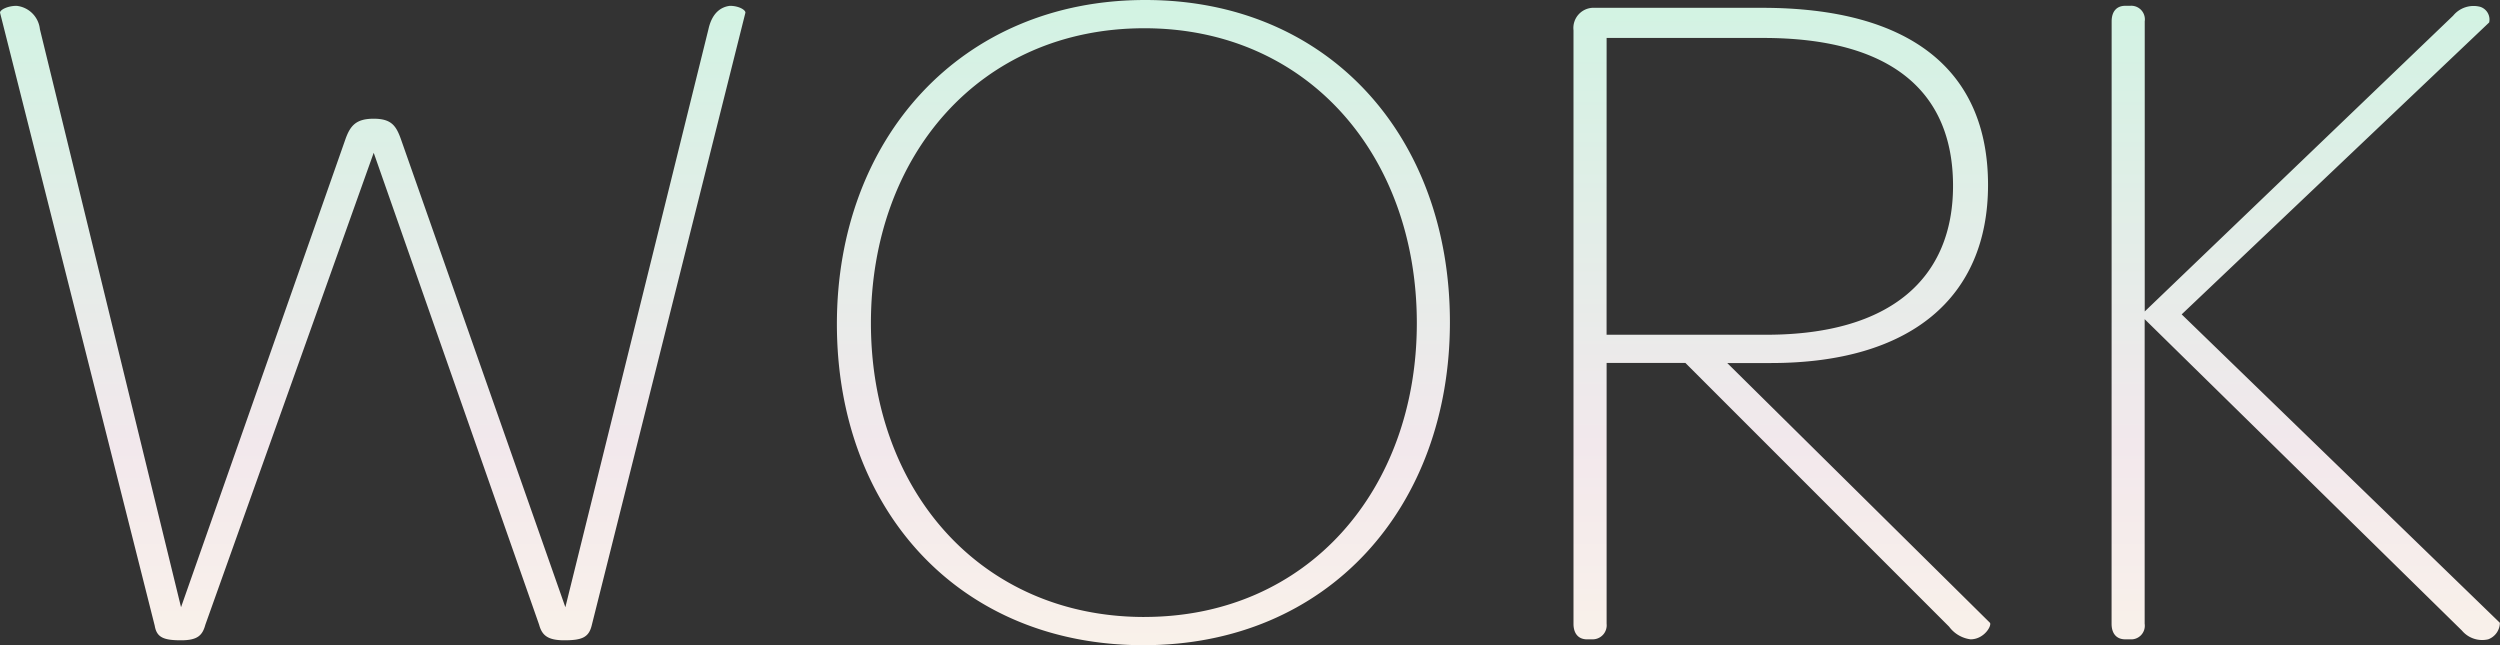 <svg xmlns="http://www.w3.org/2000/svg" xmlns:xlink="http://www.w3.org/1999/xlink" width="287.742" height="74.256" viewBox="0 0 287.742 74.256">
  <rect x="0" y="0" width="287.742" height="74.256" fill="#333333" stroke="none"/>
  <defs>
    <linearGradient id="linear-gradient" x1="0.5" x2="0.5" y2="1" gradientUnits="objectBoundingBox">
      <stop offset="0" stop-color="#d2f3e3"/>
      <stop offset="0.69" stop-color="#f2e8ec"/>
      <stop offset="1" stop-color="#f9f1ea"/>
    </linearGradient>
  </defs>
  <path id="title_work" d="M26.1.336c1.9,0,2.464-.56,2.8-1.792l19.376-54.32,19.04,54.32C67.648-.224,68.32.336,70.224.336c2.016,0,2.8-.336,3.136-1.68l17.7-70.56c0-.336-.784-.784-1.792-.784-.9.112-2.016.672-2.464,2.688L70.336-3.472,51.408-57.344c-.56-1.568-1.12-2.352-3.136-2.352s-2.688.784-3.248,2.352L26.1-3.472,9.856-70a3.015,3.015,0,0,0-2.688-2.688c-1.008,0-1.9.448-1.9.784L23.072-1.344C23.3,0,24.08.336,26.1.336ZM136.864.9c21.28,0,35.28-15.9,35.28-37.184S158.256-73.36,137.088-73.36c-21.28,0-35.5,16.016-35.5,37.3S115.584.9,136.864.9Zm.112-3.248c-18.816,0-31.472-14.56-31.472-33.824s12.544-33.936,31.472-33.936c18.816,0,31.36,14.672,31.36,33.936C168.336-17.024,155.792-2.352,136.976-2.352ZM188.5.224a1.617,1.617,0,0,0,1.68-1.792V-31.584h9.072L229.6-1.232A3.649,3.649,0,0,0,232.064.224c1.568,0,2.464-1.568,2.24-1.9l-30.24-29.9h5.04c16.016,0,24.976-7.5,24.976-20.5,0-13.216-8.96-20.384-25.984-20.384H188.832a2.326,2.326,0,0,0-2.464,2.576v68.32c0,1.12.56,1.792,1.568,1.792Zm1.68-69.216h18.032c14.56,0,21.84,6.048,21.84,17.024,0,10.528-7.056,17.136-21.5,17.136H190.176ZM248.3-1.568c0,1.12.56,1.792,1.568,1.792h.56a1.567,1.567,0,0,0,1.68-1.792V-36.624L288.624-.784A3.041,3.041,0,0,0,291.648.224a2.053,2.053,0,0,0,1.344-1.9l-36.624-35.5,35.392-33.6a1.541,1.541,0,0,0-1.008-1.792,3.033,3.033,0,0,0-3.136,1.008l-35.5,34.048V-70.9a1.567,1.567,0,0,0-1.68-1.792h-.56c-1.008,0-1.568.672-1.568,1.792Z" transform="translate(-5.264 73.36)" fill="url(#linear-gradient)"/>
</svg>
